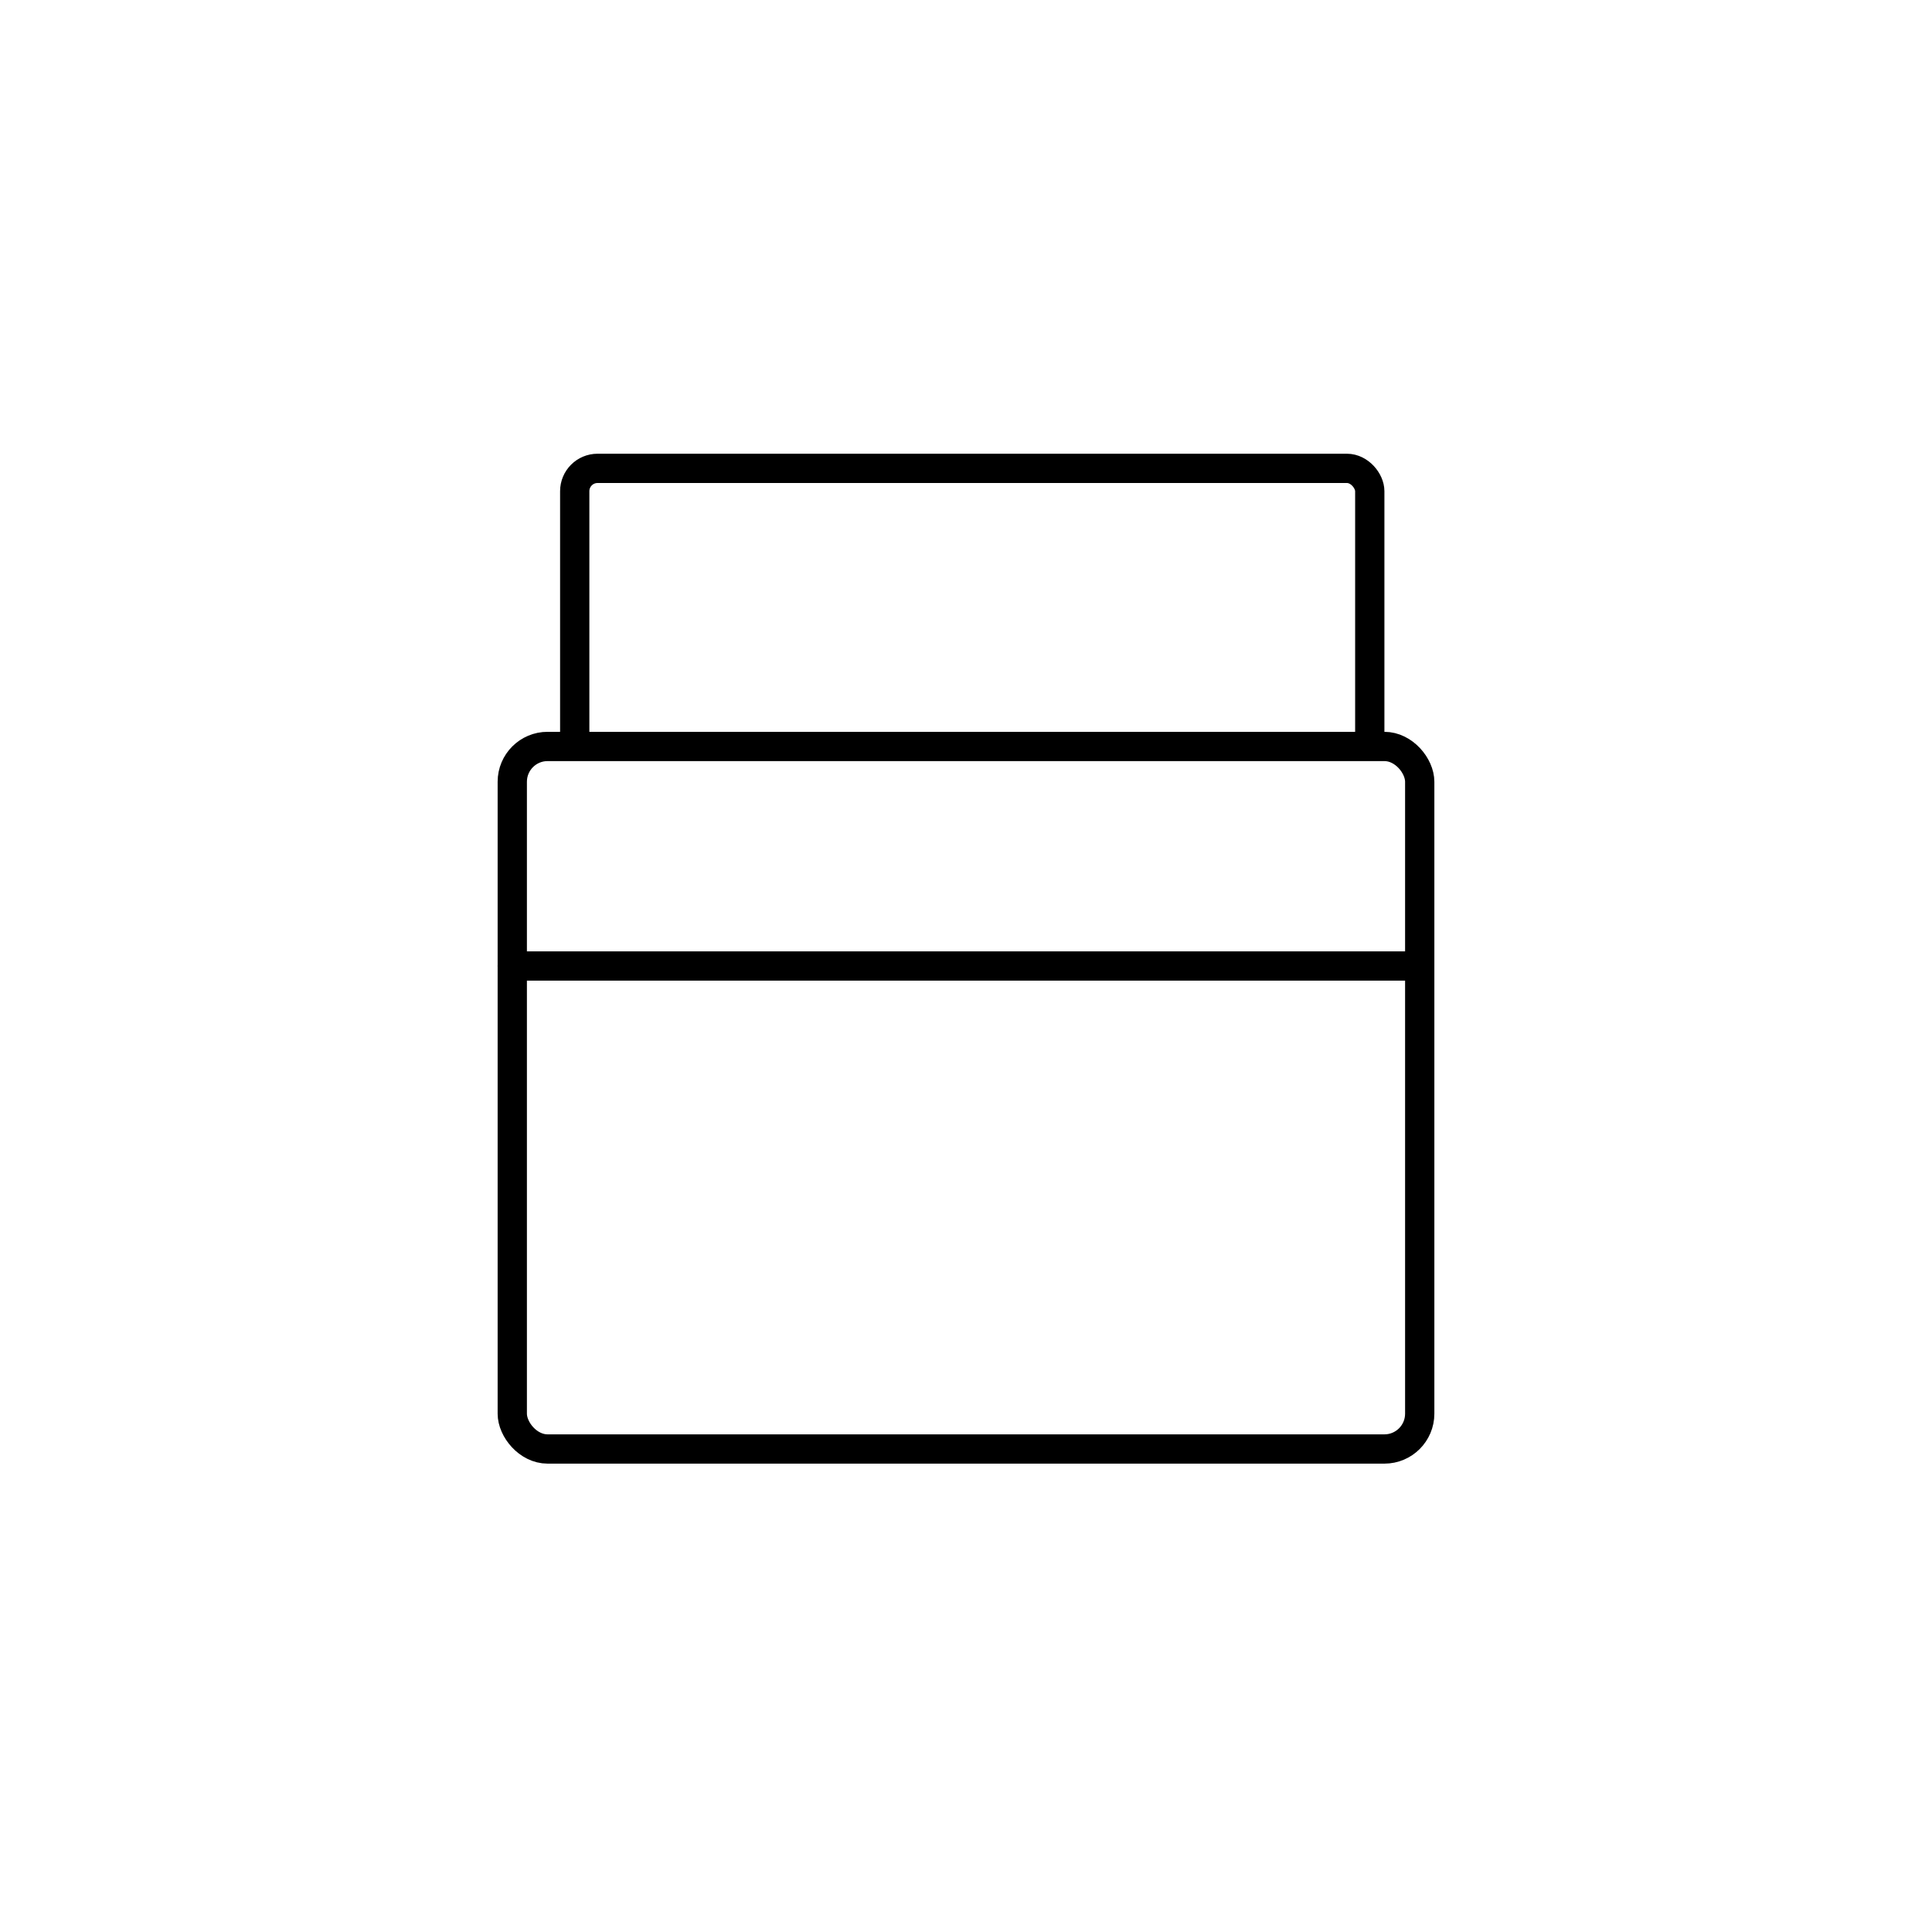 <svg width="132" height="132" viewBox="0 0 132 132" fill="none" xmlns="http://www.w3.org/2000/svg">
<g id="Group 4634">
<g id="Group 4498">
<g id="Ellipse 90" filter="url(#filter0_d_1777_25278)">
<circle cx="66" cy="66" r="62" fill="white"/>
</g>
</g>
<g id="Group 4633">
<rect id="Rectangle 1292" x="39.267" y="32" width="54.32" height="23.6" rx="1.56" fill="white" stroke="black" stroke-width="2"/>
<rect id="Rectangle 1291" x="35" y="51" width="62" height="48" rx="2.413" fill="white" stroke="black" stroke-width="2"/>
<g id="Rectangle 1293">
<mask id="path-4-inside-1_1777_25278" fill="white">
<rect x="48" y="41" width="15" height="11" rx="1.707"/>
</mask>
<rect x="48" y="41" width="15" height="11" rx="1.707" fill="white" stroke="black" stroke-width="4" mask="url(#path-4-inside-1_1777_25278)"/>
</g>
<g id="Rectangle 1294">
<mask id="path-5-inside-2_1777_25278" fill="white">
<rect x="70" y="41" width="15" height="11" rx="1.707"/>
</mask>
<rect x="70" y="41" width="15" height="11" rx="1.707" fill="white" stroke="black" stroke-width="4" mask="url(#path-5-inside-2_1777_25278)"/>
</g>
<path id="Vector 222" d="M35 66H96.5" stroke="black" stroke-width="2" stroke-linecap="round"/>
</g>
</g>
<defs>
<filter id="filter0_d_1777_25278" x="0" y="0" width="132" height="132" filterUnits="userSpaceOnUse" color-interpolation-filters="sRGB">
<feFlood flood-opacity="0" result="BackgroundImageFix"/>
<feColorMatrix in="SourceAlpha" type="matrix" values="0 0 0 0 0 0 0 0 0 0 0 0 0 0 0 0 0 0 127 0" result="hardAlpha"/>
<feOffset/>
<feGaussianBlur stdDeviation="2"/>
<feComposite in2="hardAlpha" operator="out"/>
<feColorMatrix type="matrix" values="0 0 0 0 0 0 0 0 0 0 0 0 0 0 0 0 0 0 0.25 0"/>
<feBlend mode="normal" in2="BackgroundImageFix" result="effect1_dropShadow_1777_25278"/>
<feBlend mode="normal" in="SourceGraphic" in2="effect1_dropShadow_1777_25278" result="shape"/>
</filter>
</defs>
</svg>
